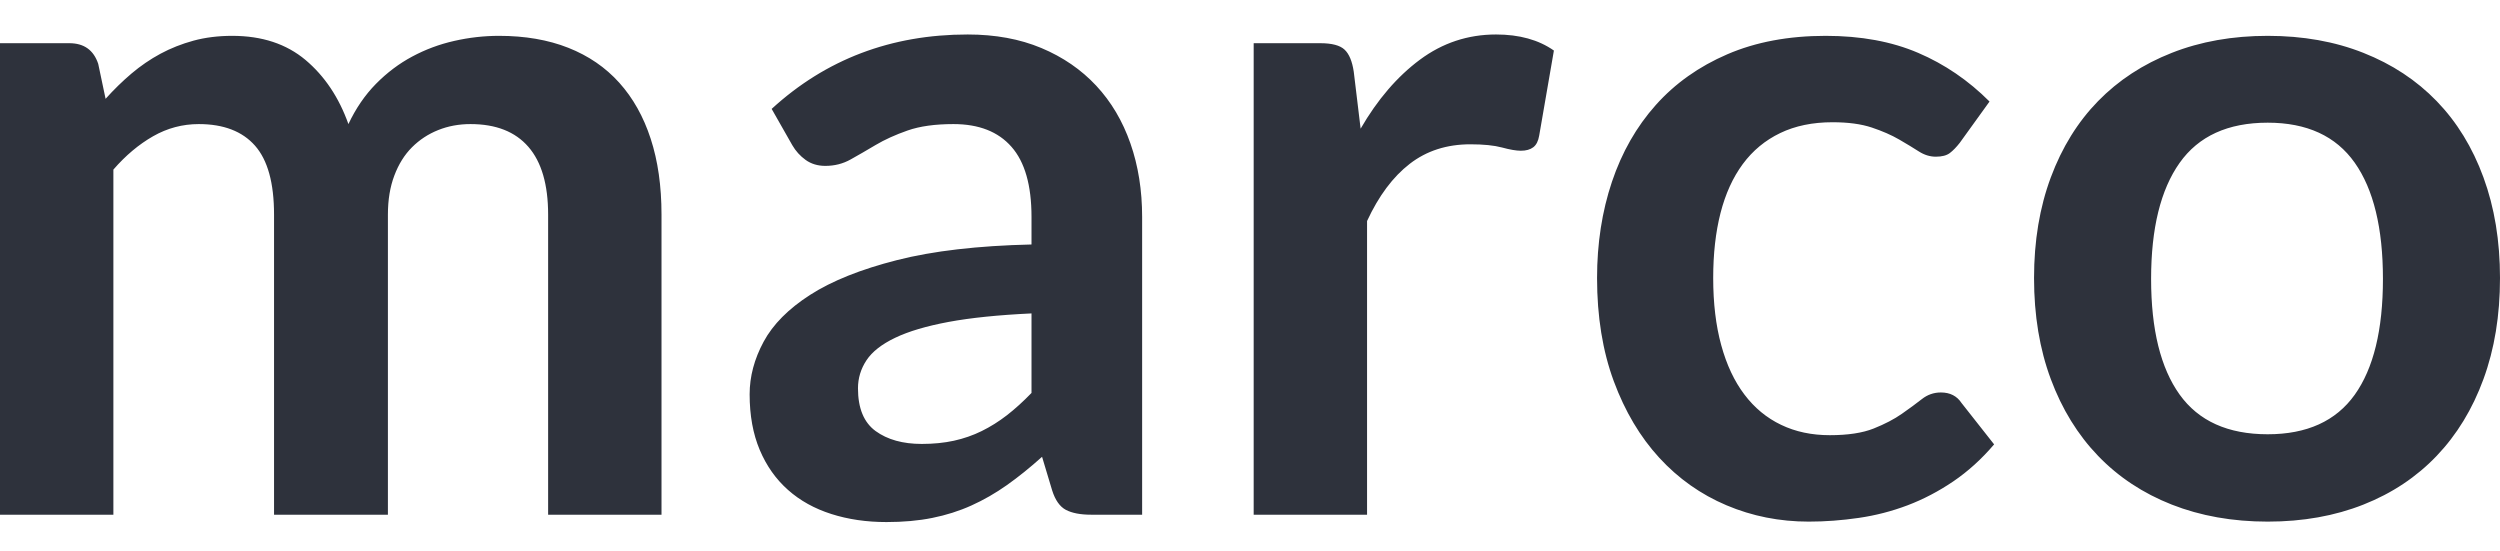 <?xml version="1.0" encoding="UTF-8"?>
<svg width="68px" height="15px" viewBox="0 0 68 15" version="1.1" xmlns="http://www.w3.org/2000/svg" xmlns:xlink="http://www.w3.org/1999/xlink">
    <!-- Generator: Sketch 44.1 (41455) - http://www.bohemiancoding.com/sketch -->
    <title>marco-logo</title>
    <desc>Created with Sketch.</desc>
    <defs></defs>
    <g id="Assets" stroke="none" stroke-width="1" fill="none" fill-rule="evenodd">
        <g id="Artboard" transform="translate(-414, -299)" fill="#2E323C">
            <g id="Dark" transform="translate(414, 0)">
                <path d="M0,313 L0,300.175 L1.885,300.175 C2.285,300.175 2.547,300.362 2.672,300.738 L2.872,301.688 C3.097,301.437 3.332,301.208 3.577,301 C3.823,300.792 4.085,300.613 4.364,300.462 C4.643,300.312 4.942,300.194 5.263,300.106 C5.583,300.019 5.935,299.975 6.318,299.975 C7.125,299.975 7.789,300.194 8.31,300.631 C8.83,301.069 9.219,301.65 9.477,302.375 C9.677,301.95 9.927,301.585 10.226,301.281 C10.526,300.977 10.855,300.729 11.213,300.538 C11.571,300.346 11.951,300.204 12.355,300.113 C12.759,300.021 13.165,299.975 13.573,299.975 C14.28,299.975 14.909,300.083 15.458,300.3 C16.007,300.517 16.469,300.833 16.844,301.25 C17.219,301.667 17.504,302.175 17.699,302.775 C17.895,303.375 17.993,304.062 17.993,304.837 L17.993,313 L14.909,313 L14.909,304.837 C14.909,304.021 14.73,303.406 14.372,302.994 C14.014,302.581 13.489,302.375 12.798,302.375 C12.482,302.375 12.189,302.429 11.918,302.538 C11.648,302.646 11.41,302.802 11.206,303.006 C11.002,303.21 10.842,303.467 10.726,303.775 C10.609,304.083 10.551,304.437 10.551,304.837 L10.551,313 L7.454,313 L7.454,304.837 C7.454,303.979 7.282,303.354 6.936,302.962 C6.591,302.571 6.081,302.375 5.407,302.375 C4.965,302.375 4.551,302.485 4.164,302.706 C3.777,302.927 3.417,303.229 3.084,303.613 L3.084,313 L0,313 Z M31.066,313 L29.68,313 C29.388,313 29.16,312.956 28.993,312.869 C28.827,312.781 28.702,312.604 28.618,312.337 L28.344,311.425 C28.019,311.717 27.701,311.973 27.389,312.194 C27.076,312.415 26.754,312.6 26.421,312.75 C26.088,312.9 25.734,313.012 25.36,313.087 C24.985,313.163 24.569,313.2 24.111,313.2 C23.57,313.2 23.07,313.127 22.613,312.981 C22.155,312.835 21.761,312.617 21.433,312.325 C21.104,312.033 20.848,311.671 20.665,311.238 C20.482,310.804 20.39,310.3 20.39,309.725 C20.39,309.242 20.517,308.765 20.771,308.294 C21.025,307.823 21.447,307.398 22.038,307.019 C22.629,306.64 23.416,306.325 24.398,306.075 C25.38,305.825 26.6,305.683 28.057,305.65 L28.057,304.9 C28.057,304.042 27.876,303.406 27.513,302.994 C27.151,302.581 26.625,302.375 25.934,302.375 C25.434,302.375 25.018,302.433 24.685,302.55 C24.352,302.667 24.063,302.798 23.817,302.944 C23.572,303.09 23.345,303.221 23.137,303.337 C22.929,303.454 22.7,303.512 22.45,303.512 C22.242,303.512 22.063,303.458 21.913,303.35 C21.763,303.242 21.643,303.108 21.551,302.95 L20.989,301.962 C22.463,300.612 24.24,299.938 26.321,299.938 C27.07,299.938 27.738,300.06 28.325,300.306 C28.912,300.552 29.409,300.894 29.817,301.331 C30.225,301.769 30.535,302.292 30.747,302.9 C30.96,303.508 31.066,304.175 31.066,304.9 L31.066,313 Z M25.072,311.075 C25.389,311.075 25.68,311.046 25.946,310.988 C26.213,310.929 26.465,310.842 26.702,310.725 C26.939,310.608 27.168,310.465 27.389,310.294 C27.609,310.123 27.832,309.921 28.057,309.688 L28.057,307.525 C27.158,307.567 26.406,307.644 25.803,307.756 C25.199,307.869 24.714,308.012 24.348,308.188 C23.982,308.363 23.722,308.567 23.568,308.8 C23.414,309.033 23.337,309.287 23.337,309.562 C23.337,310.104 23.497,310.492 23.817,310.725 C24.138,310.958 24.556,311.075 25.072,311.075 Z M34.1,313 L34.1,300.175 L35.91,300.175 C36.227,300.175 36.447,300.233 36.572,300.35 C36.697,300.467 36.78,300.667 36.822,300.95 L37.009,302.5 C37.467,301.708 38.004,301.083 38.62,300.625 C39.236,300.167 39.927,299.938 40.693,299.938 C41.325,299.938 41.85,300.083 42.266,300.375 L41.866,302.688 C41.841,302.838 41.787,302.944 41.704,303.006 C41.621,303.069 41.508,303.1 41.367,303.1 C41.242,303.1 41.071,303.071 40.855,303.012 C40.639,302.954 40.351,302.925 39.993,302.925 C39.352,302.925 38.803,303.102 38.345,303.456 C37.887,303.81 37.5,304.329 37.184,305.012 L37.184,313 L34.1,313 Z M53.304,302.887 C53.212,303.004 53.123,303.096 53.035,303.163 C52.948,303.229 52.821,303.262 52.654,303.262 C52.496,303.262 52.342,303.215 52.192,303.119 C52.043,303.023 51.864,302.915 51.656,302.794 C51.447,302.673 51.2,302.565 50.913,302.469 C50.625,302.373 50.27,302.325 49.845,302.325 C49.304,302.325 48.829,302.423 48.422,302.619 C48.014,302.815 47.675,303.096 47.404,303.462 C47.133,303.829 46.932,304.273 46.798,304.794 C46.665,305.315 46.599,305.904 46.599,306.562 C46.599,307.246 46.671,307.854 46.817,308.387 C46.963,308.921 47.173,309.369 47.448,309.731 C47.722,310.094 48.055,310.369 48.447,310.556 C48.838,310.744 49.279,310.837 49.77,310.837 C50.261,310.837 50.659,310.777 50.963,310.656 C51.266,310.535 51.522,310.402 51.73,310.256 C51.939,310.11 52.12,309.977 52.274,309.856 C52.428,309.735 52.6,309.675 52.792,309.675 C53.041,309.675 53.229,309.771 53.354,309.962 L54.24,311.087 C53.899,311.488 53.528,311.823 53.129,312.094 C52.729,312.365 52.315,312.581 51.887,312.744 C51.458,312.906 51.015,313.021 50.557,313.087 C50.099,313.154 49.645,313.188 49.196,313.188 C48.405,313.188 47.66,313.04 46.961,312.744 C46.261,312.448 45.652,312.017 45.131,311.45 C44.611,310.883 44.199,310.19 43.895,309.369 C43.592,308.548 43.44,307.613 43.44,306.562 C43.44,305.621 43.575,304.748 43.845,303.944 C44.116,303.14 44.513,302.444 45.038,301.856 C45.562,301.269 46.212,300.808 46.986,300.475 C47.76,300.142 48.651,299.975 49.658,299.975 C50.615,299.975 51.454,300.129 52.174,300.438 C52.894,300.746 53.541,301.187 54.115,301.762 L53.304,302.887 Z M61.682,299.975 C62.639,299.975 63.507,300.129 64.285,300.438 C65.064,300.746 65.728,301.183 66.277,301.75 C66.826,302.317 67.251,303.008 67.55,303.825 C67.85,304.642 68,305.554 68,306.562 C68,307.579 67.85,308.496 67.55,309.312 C67.251,310.129 66.826,310.825 66.277,311.4 C65.728,311.975 65.064,312.417 64.285,312.725 C63.507,313.033 62.639,313.188 61.682,313.188 C60.725,313.188 59.855,313.033 59.072,312.725 C58.29,312.417 57.622,311.975 57.068,311.4 C56.515,310.825 56.086,310.129 55.782,309.312 C55.478,308.496 55.326,307.579 55.326,306.562 C55.326,305.554 55.478,304.642 55.782,303.825 C56.086,303.008 56.515,302.317 57.068,301.75 C57.622,301.183 58.29,300.746 59.072,300.438 C59.855,300.129 60.725,299.975 61.682,299.975 Z M61.682,310.812 C62.747,310.812 63.536,310.454 64.048,309.738 C64.56,309.021 64.816,307.971 64.816,306.587 C64.816,305.204 64.56,304.15 64.048,303.425 C63.536,302.7 62.747,302.337 61.682,302.337 C60.6,302.337 59.801,302.702 59.285,303.431 C58.769,304.16 58.51,305.212 58.51,306.587 C58.51,307.963 58.769,309.01 59.285,309.731 C59.801,310.452 60.6,310.812 61.682,310.812 Z" id="marco-logo"></path>
            </g>
        </g>
    </g>
</svg>